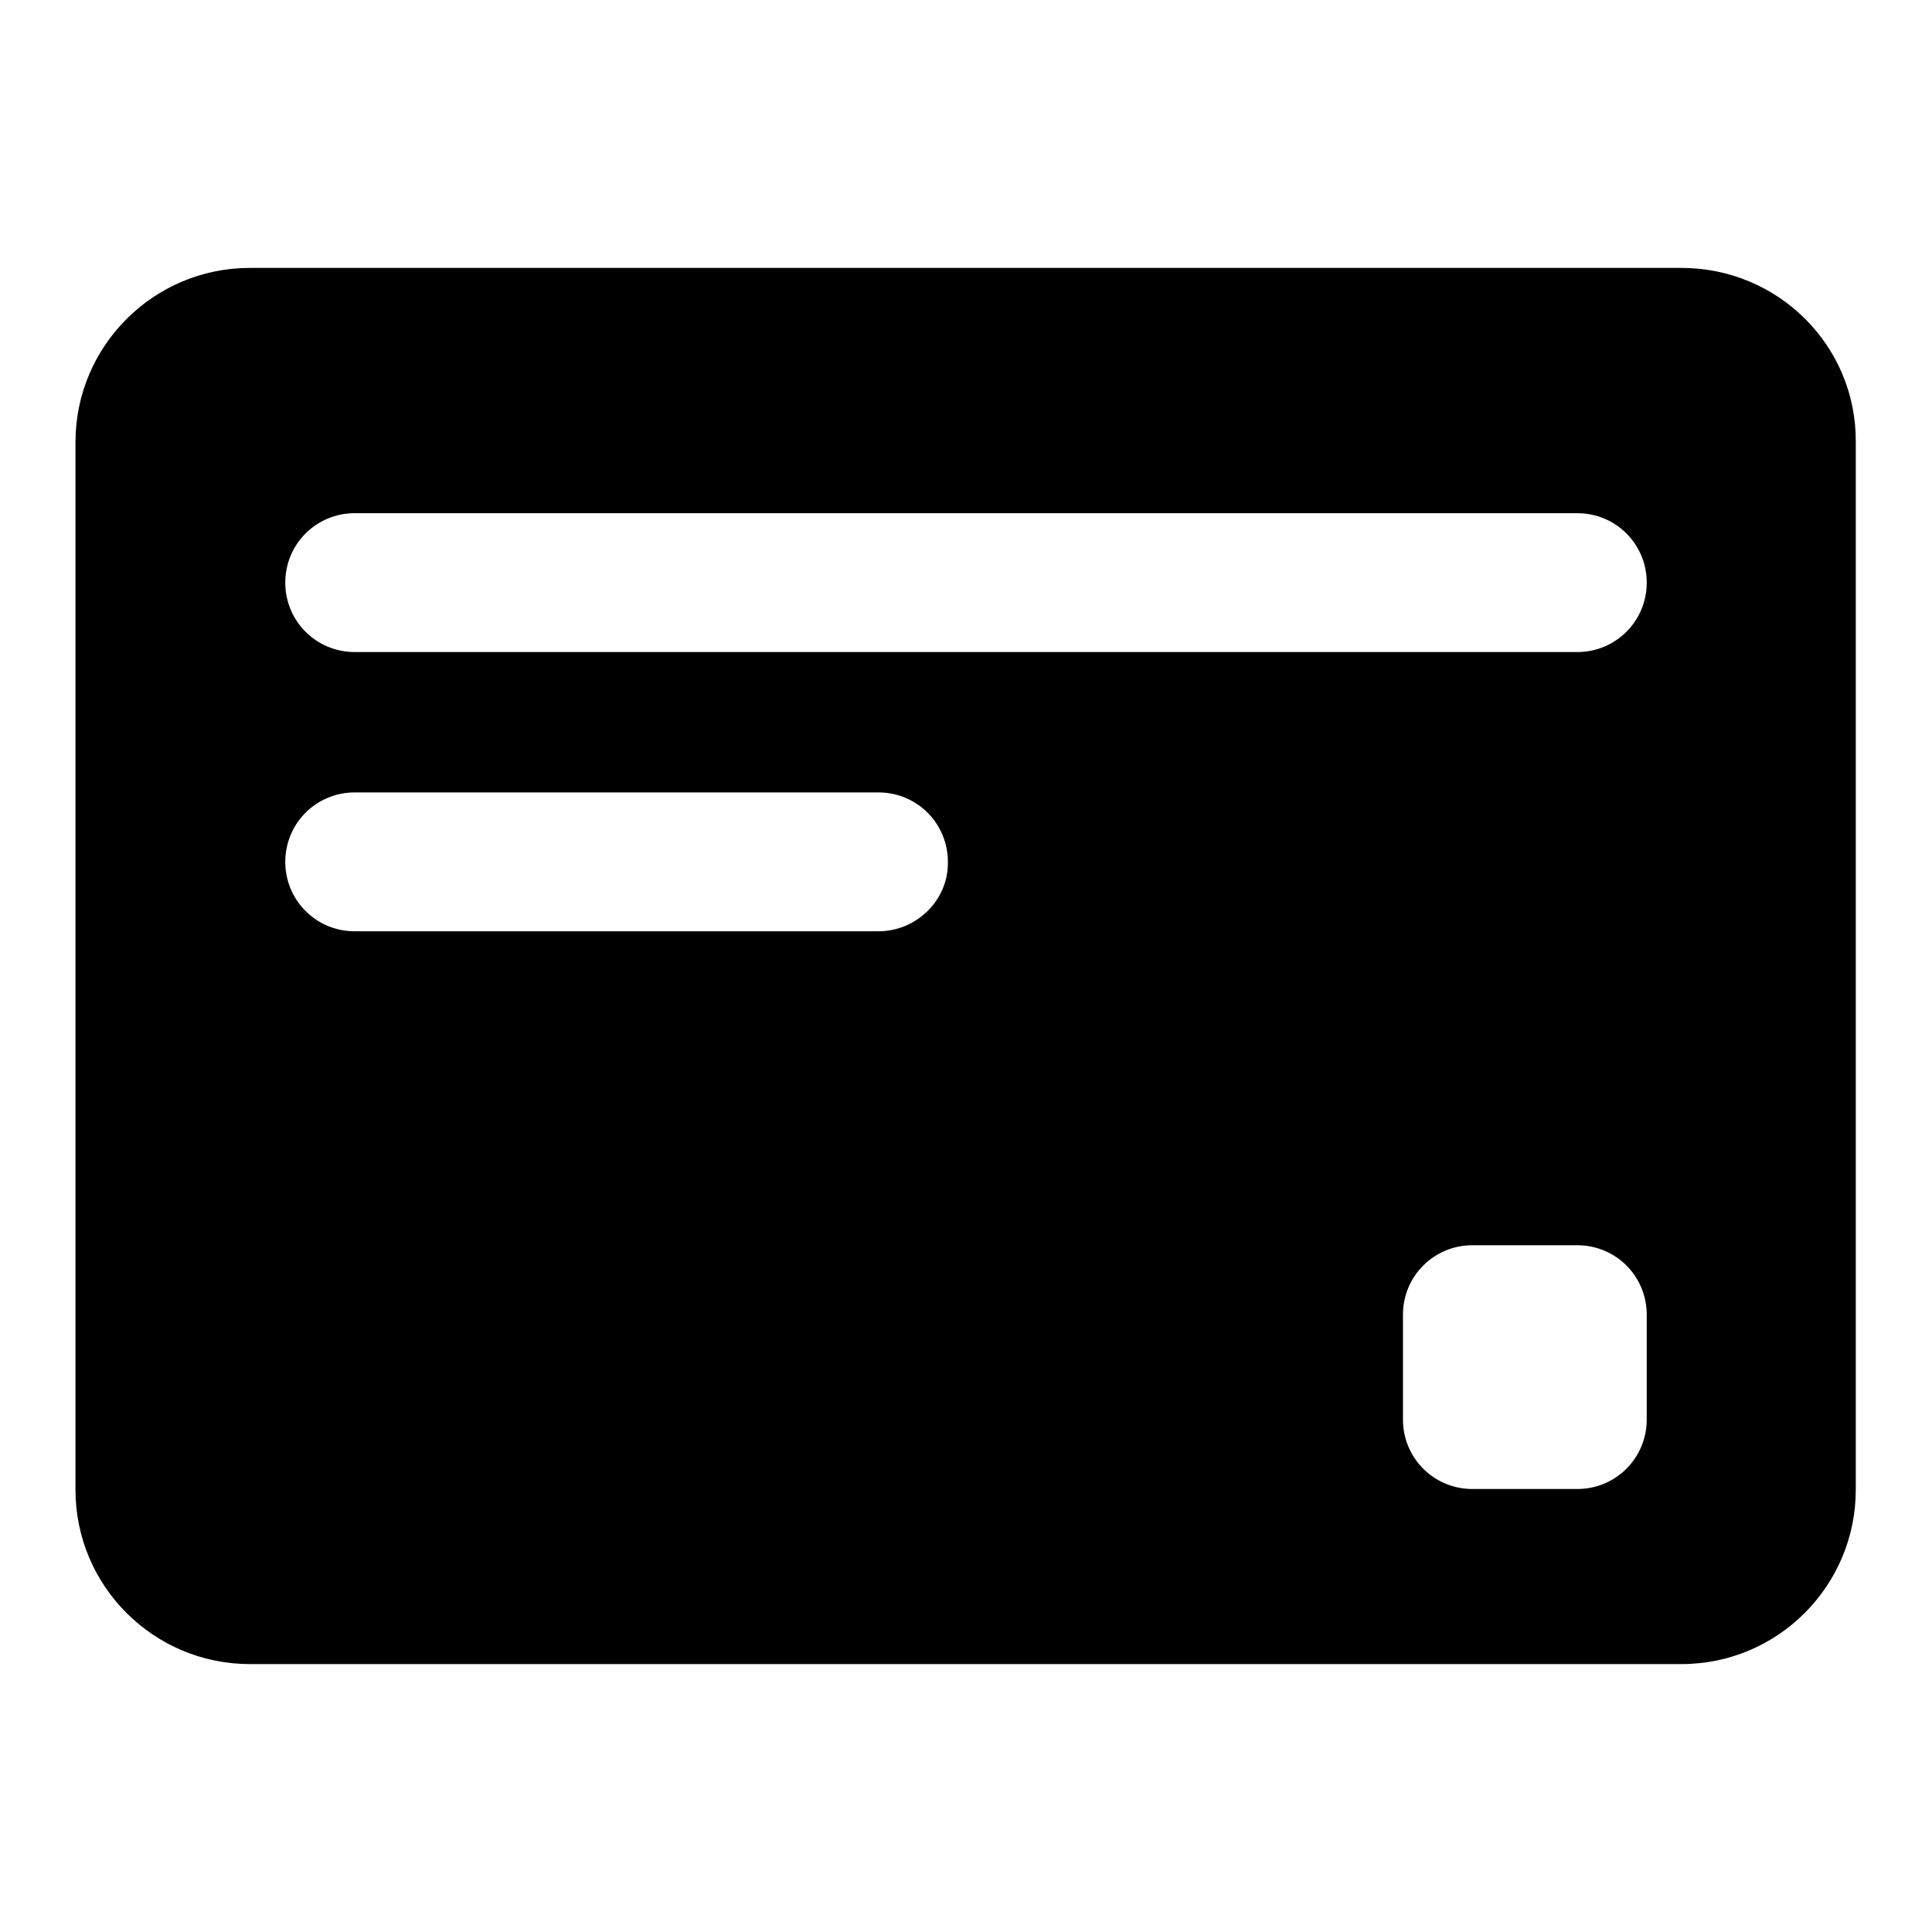 <?xml version="1.0" encoding="utf-8"?>
<!-- Svg Vector Icons : http://www.onlinewebfonts.com/icon -->
<!DOCTYPE svg PUBLIC "-//W3C//DTD SVG 1.1//EN" "http://www.w3.org/Graphics/SVG/1.1/DTD/svg11.dtd">
<svg version="1.1" xmlns="http://www.w3.org/2000/svg" xmlns:xlink="http://www.w3.org/1999/xlink" x="0px" y="0px" viewBox="0 0 256 256" enable-background="new 0 0 256 256" xml:space="preserve">
<g><g><path fill="#000000" d="M222.8,35.5H33.1C20.4,35.5,10,45.8,10,58.6v138.8c0,12.8,10.4,23.1,23.1,23.1h189.7c12.8,0,23.1-10.4,23.1-23.1V58.6C246,45.8,235.6,35.5,222.8,35.5L222.8,35.5z M116.4,123.4H47c-5.1,0-9.2-4.1-9.2-9.2c0-5.1,4.1-9.2,9.2-9.2h69.4c5.1,0,9.2,4.1,9.2,9.2C125.7,119.2,121.5,123.4,116.4,123.4L116.4,123.4z M218.2,188.1c0,5.1-4.1,9.2-9.2,9.2h-13.9c-5.1,0-9.2-4.1-9.2-9.2v-13.9c0-5.1,4.1-9.2,9.2-9.2H209c5.1,0,9.2,4.1,9.2,9.2V188.1L218.2,188.1z M209,86.4H47c-5.1,0-9.2-4.1-9.2-9.2s4.1-9.2,9.2-9.2h162c5.1,0,9.2,4.1,9.2,9.2S214.1,86.4,209,86.4L209,86.4z"/></g></g>
</svg>